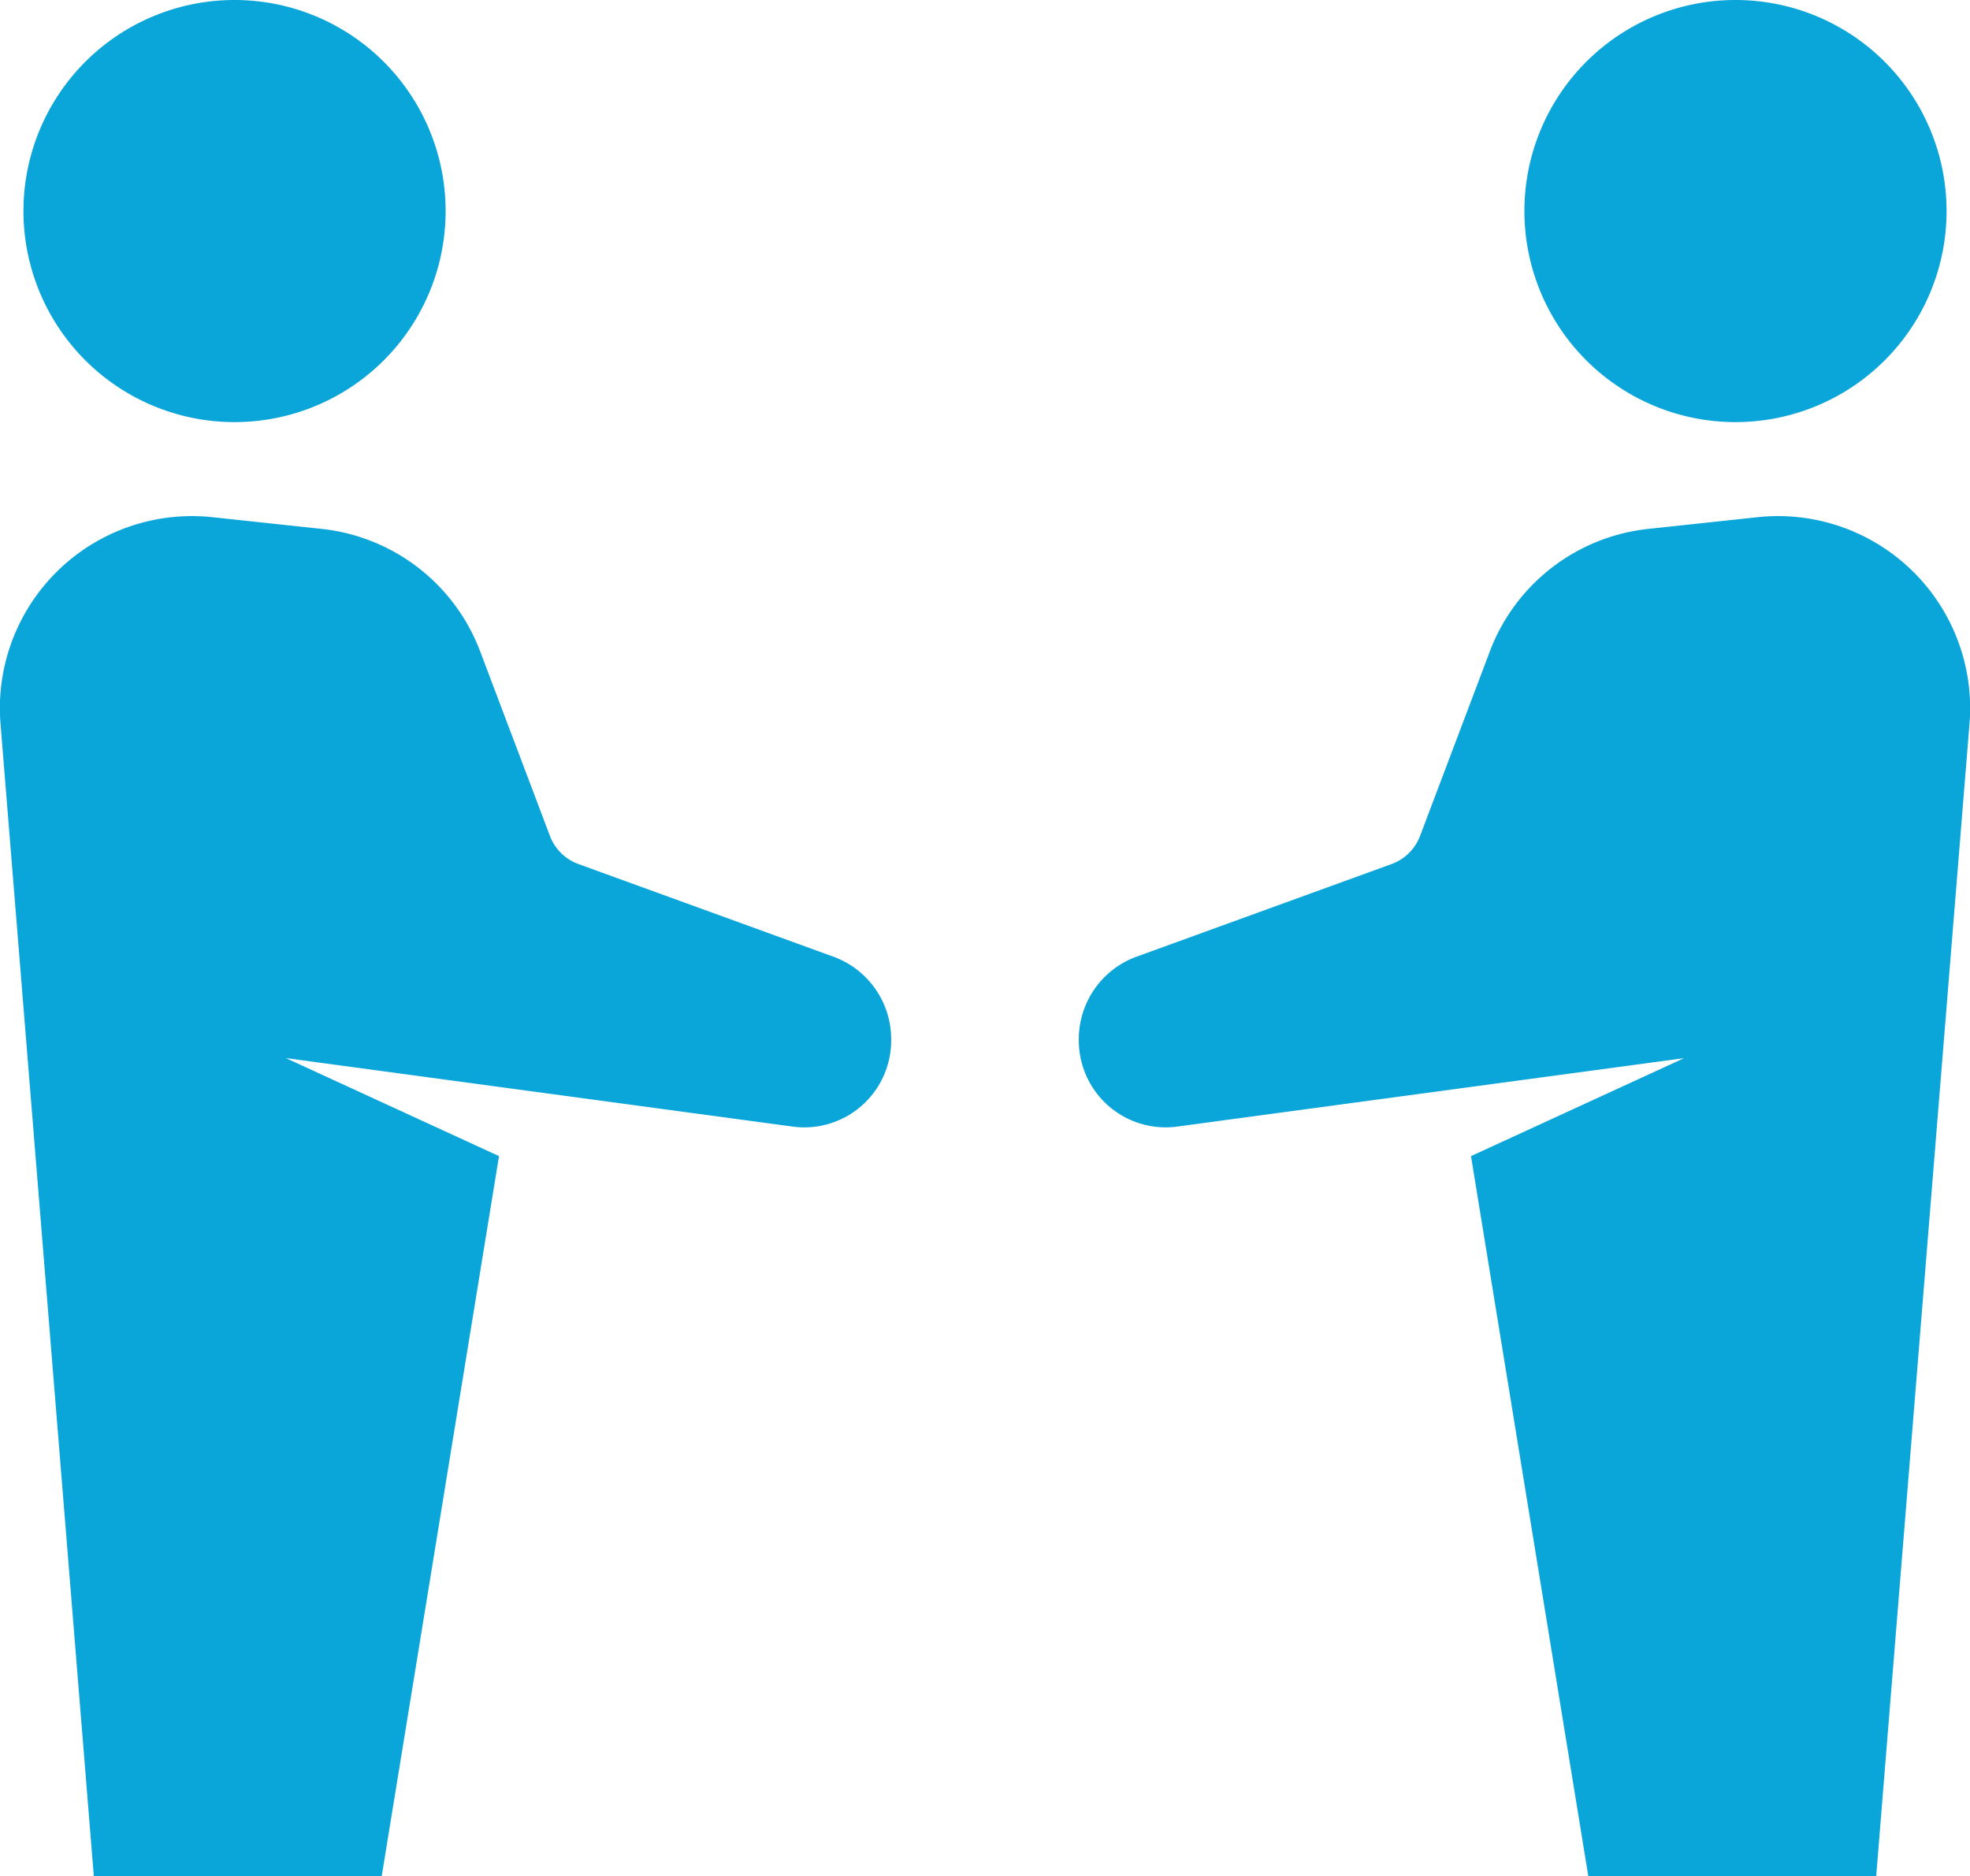 <svg xmlns="http://www.w3.org/2000/svg" width="97.251" height="92.621" viewBox="0 0 97.251 92.621">
  <g id="Group_135462" data-name="Group 135462" transform="translate(-720.249 -5354.856)">
    <g id="users-shaking-hands" transform="translate(717.249 5350.856)">
      <path id="Path_186824" data-name="Path 186824" d="M45.92,24.84A10.42,10.42,0,1,1,56.34,14.42,10.417,10.417,0,0,1,45.92,24.84Z" transform="translate(42.754)" fill="#0aa5d9"/>
      <path id="Path_186825" data-name="Path 186825" d="M13.92,24.84A10.42,10.42,0,1,1,24.34,14.42,10.417,10.417,0,0,1,13.92,24.84Z" transform="translate(0.658)" fill="#0aa5d9"/>
      <path id="Path_186826" data-name="Path 186826" d="M21.845,82.15H7.631L3.02,25.19A9.484,9.484,0,0,1,13.394,15.054l5.525.592a9.435,9.435,0,0,1,7.8,6.084l3.425,9.06a2.372,2.372,0,0,0,1.4,1.395l12.62,4.586a4.333,4.333,0,0,1,2.829,4.084,4.288,4.288,0,0,1-4.832,4.3L17.113,41.769l10.521,4.84Z" transform="translate(0 14.471)" fill="#0aa5d9"/>
      <path id="Path_186827" data-name="Path 186827" d="M51.15,82.15H65.364l4.611-56.96A9.484,9.484,0,0,0,59.6,15.054l-5.525.592a9.435,9.435,0,0,0-7.8,6.084l-3.425,9.06a2.372,2.372,0,0,1-1.4,1.395L28.829,36.77A4.333,4.333,0,0,0,26,40.854a4.288,4.288,0,0,0,4.832,4.3l25.049-3.382L45.36,46.609Z" transform="translate(30.257 14.471)" fill="#0aa5d9"/>
    </g>
  </g>
</svg>